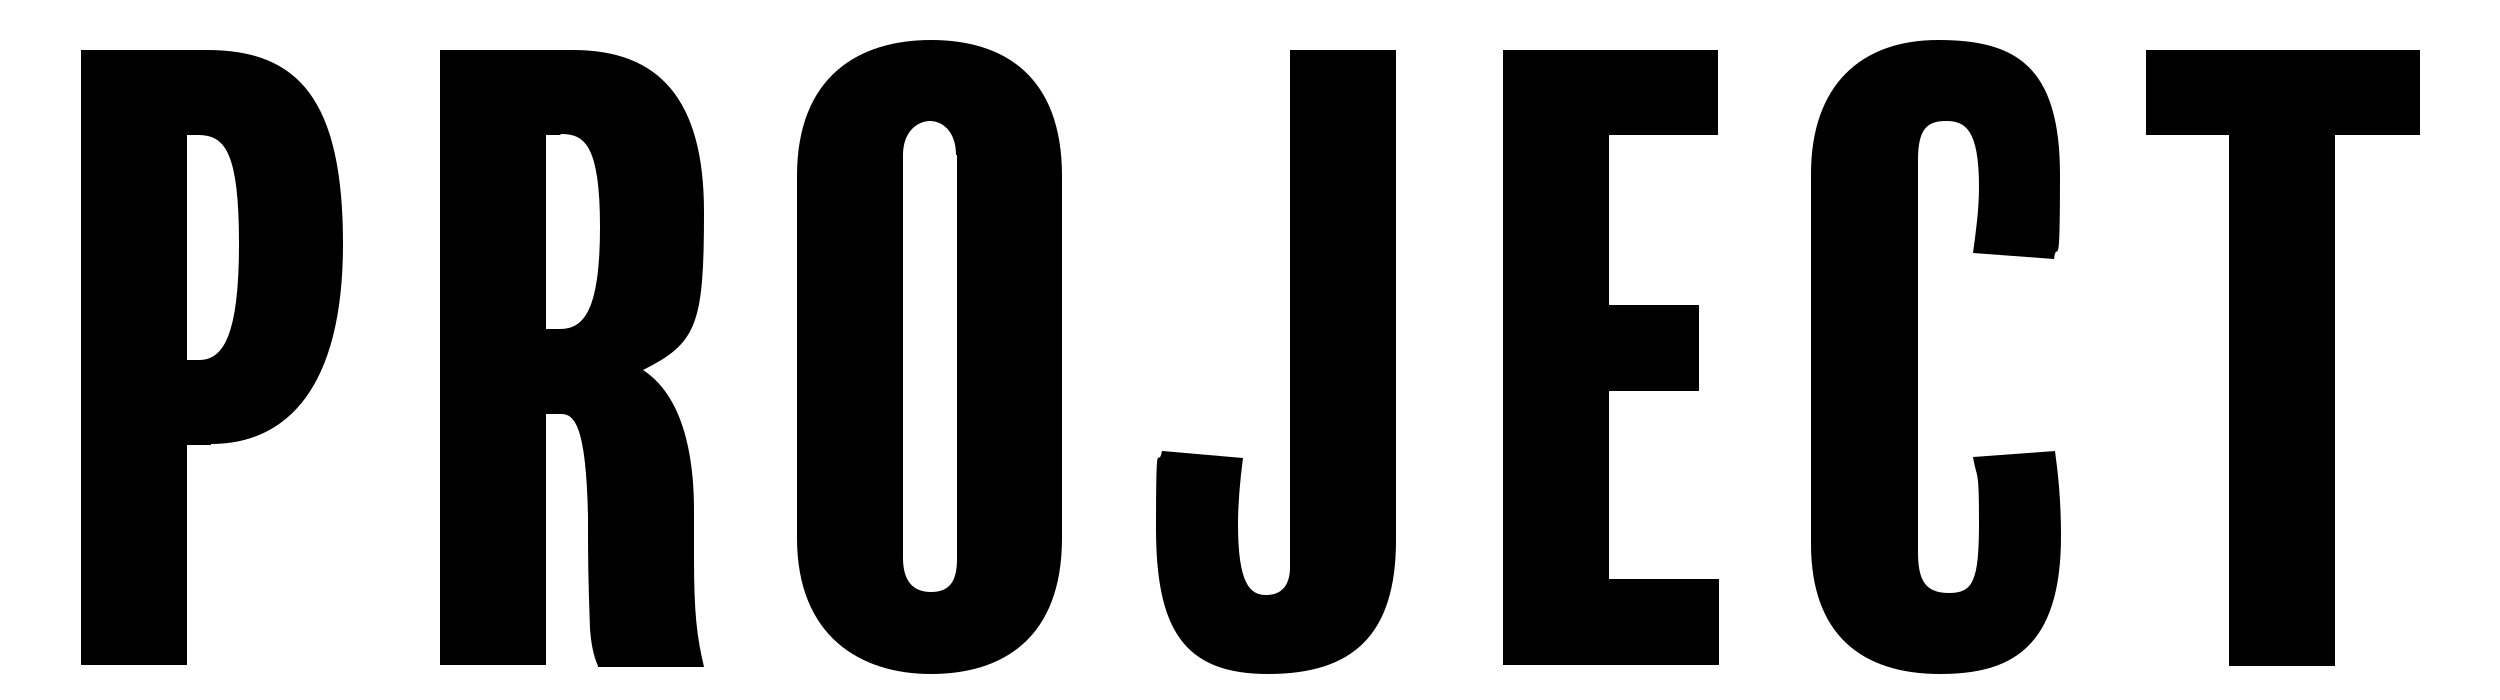 <?xml version="1.0" encoding="UTF-8"?>
<svg xmlns="http://www.w3.org/2000/svg" version="1.1" viewBox="0 0 250 70">
  <!-- Generator: Adobe Illustrator 28.7.1, SVG Export Plug-In . SVG Version: 1.2.0 Build 142)  -->
  <g>
    <g id="_レイヤー_1" data-name="レイヤー_1">
      <g>
        <path d="M21.1,44.5h-2.4v22h-10.6V5h12.6c9.1,0,13.6,4.9,13.6,19.4s-5.7,20-13.2,20ZM19.8,13.5h-1.1v22.5h1.2c2.4,0,4-2.4,4-11.6s-1.4-10.9-4.1-10.9Z"/>
        <path d="M59.8,66.6c-.5-1.1-.7-2.4-.8-3.7-.2-5.4-.2-7.4-.2-11.3-.2-9.2-1.4-10.2-2.7-10.2h-1.5v25.1h-10.6V5h13.3c8.6,0,13.1,4.9,13.1,16.2s-.7,13.1-6.1,15.8c4.6,3,5.1,10.2,5.1,14.1v4.6c0,5.8.3,8,1,11h-10.6ZM56,13.5h-1.4v19.4h1.4c2.4,0,4-1.9,4-10.2s-1.6-9.3-3.9-9.3Z"/>
        <path d="M106.2,53.8c0,10.1-6,13.6-13.1,13.6s-13.4-3.8-13.4-13.6V17.6c0-10,6.2-13.6,13.4-13.6s13.1,3.5,13.1,13.6v36.2ZM95.6,15.5c0-2.4-1.4-3.4-2.6-3.4s-2.7,1-2.7,3.4v40.3c0,2.3,1,3.4,2.8,3.4s2.6-1,2.6-3.3V15.5Z"/>
        <path d="M139.6,54c0,9.6-4.4,13.4-12.8,13.4s-11.2-4.4-11.2-14.6.2-5.6.6-7.7l8.1.7c-.3,2.2-.5,4.7-.5,6.6,0,6,1.2,7.1,2.8,7.1s2.4-1,2.4-2.8V5h10.6v49Z"/>
        <path d="M171.9,66.5h-21.6V5h21.5v8.5h-10.9v17h9v8.6h-9v18.8h11v8.5Z"/>
        <path d="M194,67.4c-7.9,0-12.9-4-12.9-13V17.4c0-8.9,5-13.4,12.7-13.4s12.2,2.5,12.2,13.5-.3,6.1-.6,8.4l-8.1-.6c.3-2.2.6-4.4.6-6.6,0-5.8-1.4-6.6-3.3-6.6s-2.8.8-2.8,3.9v39.2c0,2.8.7,4.1,3.1,4.1s3-1.2,3-7-.2-4.2-.6-6.6l8.2-.6c.3,2.2.6,4.9.6,8.5,0,11.3-5.1,13.8-12.1,13.8Z"/>
        <path d="M241.9,13.5h-8.4v53.1h-10.6V13.5h-8.3V5h27.4v8.5Z"/>
      </g>
    </g>
  </g>
</svg>